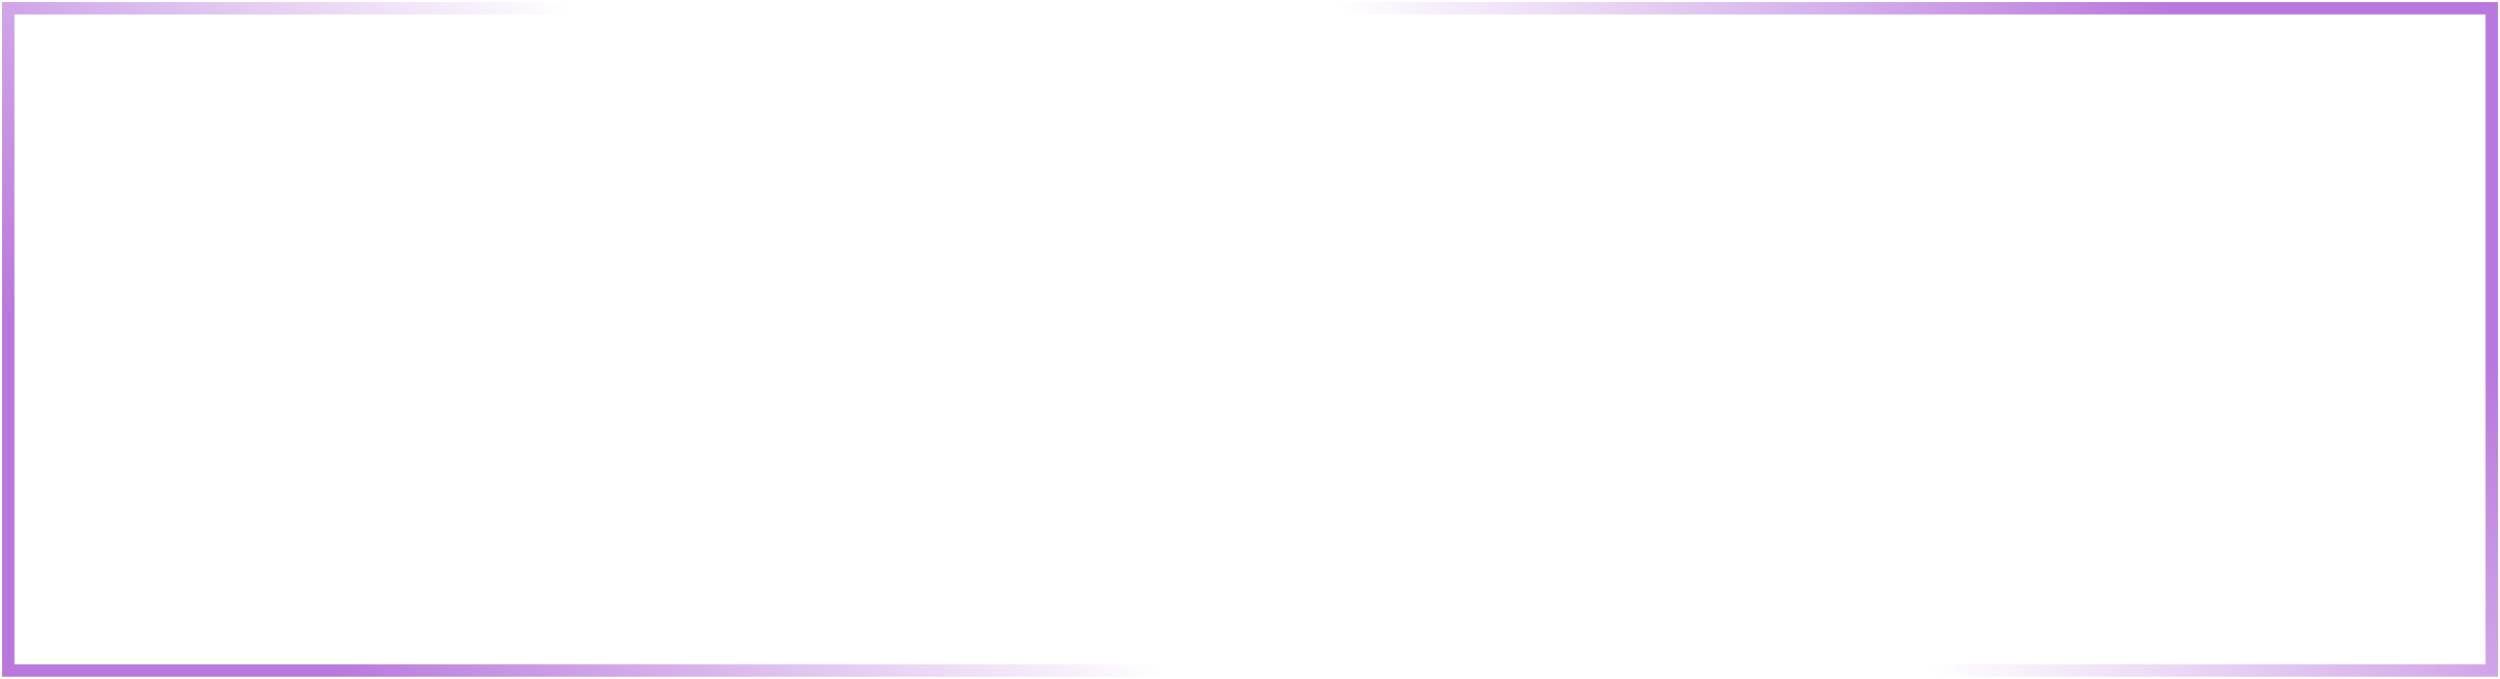 <?xml version="1.0" encoding="UTF-8"?> <svg xmlns="http://www.w3.org/2000/svg" width="302" height="82" viewBox="0 0 302 82" fill="none"> <path d="M140 81H1V1H68.48" stroke="url(#paint0_linear_221_141)" stroke-width="1.5"></path> <path d="M162 1L301 1L301 81L233.52 81" stroke="url(#paint1_linear_221_141)" stroke-width="1.5"></path> <defs> <linearGradient id="paint0_linear_221_141" x1="1" y1="37.724" x2="56.783" y2="-12.341" gradientUnits="userSpaceOnUse"> <stop stop-color="#B978DD"></stop> <stop offset="1" stop-color="#B978DD" stop-opacity="0"></stop> </linearGradient> <linearGradient id="paint1_linear_221_141" x1="301" y1="44.276" x2="245.217" y2="94.341" gradientUnits="userSpaceOnUse"> <stop stop-color="#B978DD"></stop> <stop offset="1" stop-color="#B978DD" stop-opacity="0"></stop> </linearGradient> </defs> </svg> 
